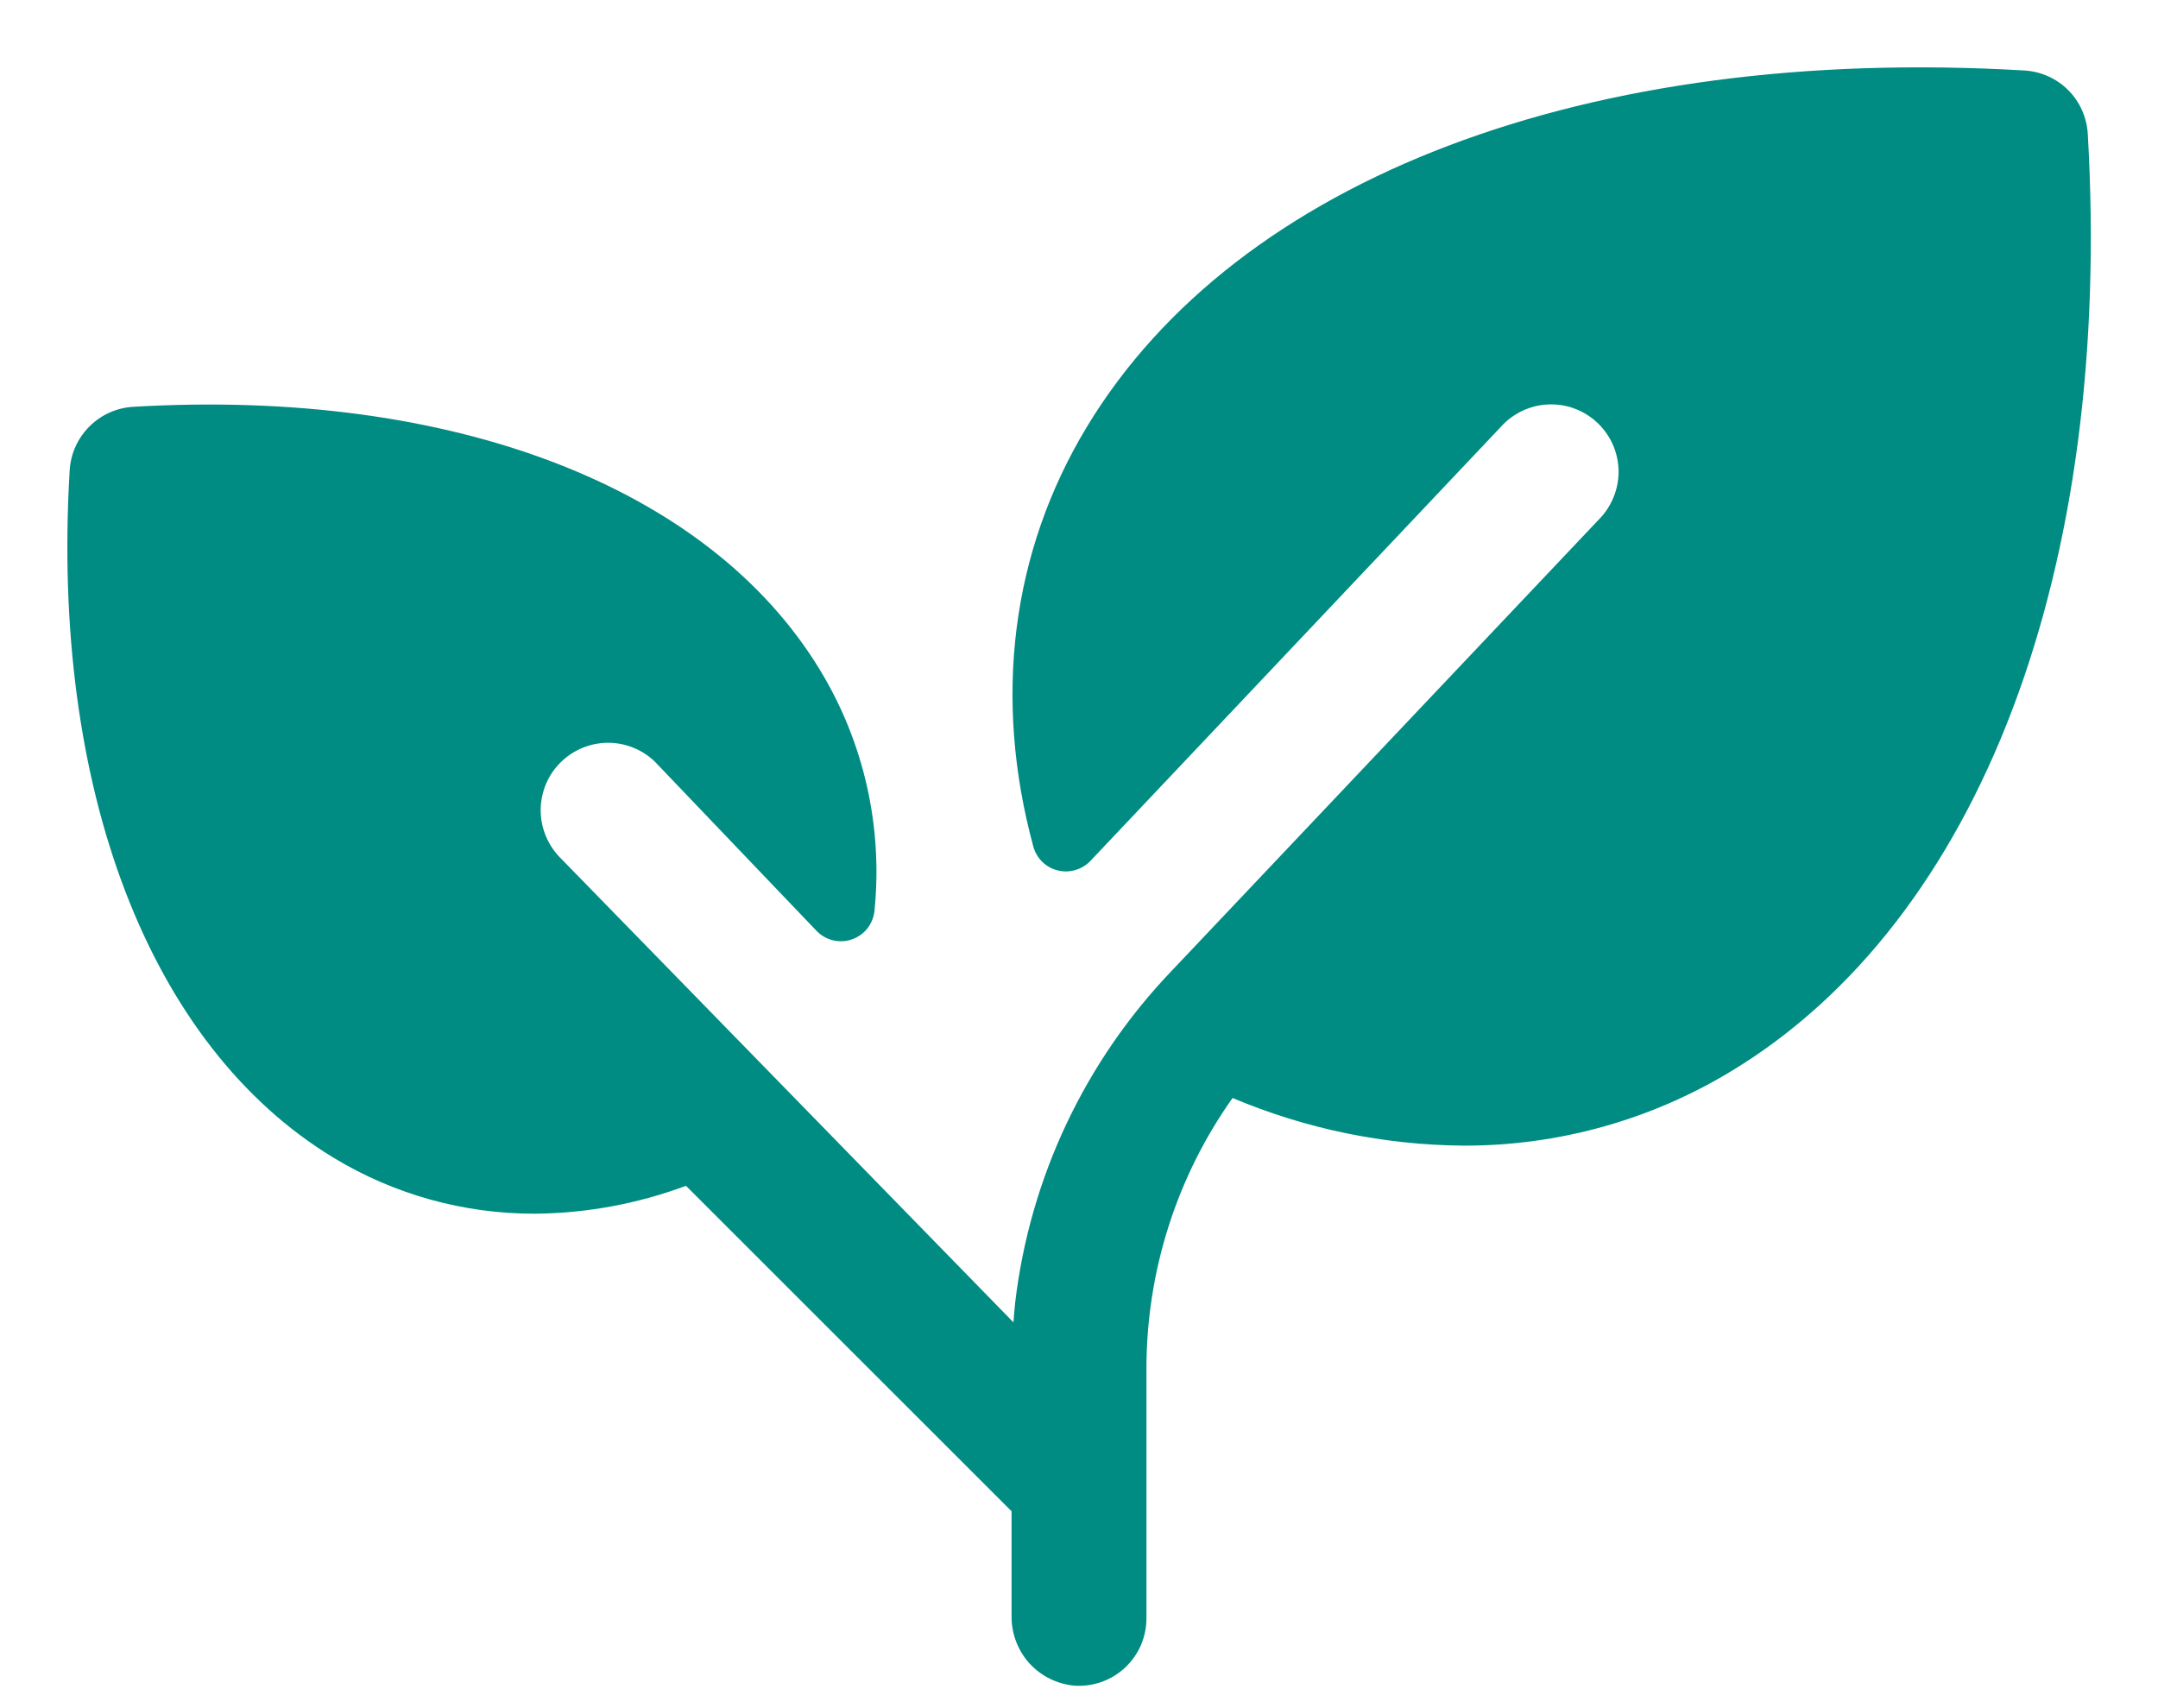<svg xmlns="http://www.w3.org/2000/svg" width="24" height="19" viewBox="0 0 24 19" fill="none"><path d="M19.257 11.913C18.358 12.459 17.325 12.747 16.273 12.743C15.392 12.736 14.52 12.556 13.708 12.213C13.082 13.096 12.748 14.153 12.75 15.235V18C12.75 18.103 12.729 18.205 12.689 18.299C12.648 18.393 12.588 18.478 12.513 18.549C12.438 18.619 12.349 18.673 12.253 18.708C12.156 18.742 12.053 18.757 11.95 18.75C11.758 18.733 11.578 18.644 11.448 18.501C11.319 18.357 11.248 18.17 11.25 17.977V16.81L7.629 13.19C7.091 13.39 6.522 13.496 5.947 13.5C5.157 13.502 4.381 13.286 3.705 12.875C1.662 11.633 0.563 8.777 0.775 5.23C0.786 5.047 0.864 4.874 0.994 4.744C1.124 4.614 1.297 4.536 1.48 4.525C5.027 4.316 7.883 5.412 9.121 7.455C9.607 8.256 9.819 9.193 9.726 10.125C9.72 10.197 9.693 10.266 9.649 10.324C9.605 10.381 9.545 10.424 9.477 10.448C9.408 10.473 9.334 10.476 9.264 10.459C9.194 10.443 9.13 10.405 9.08 10.353L7.28 8.469C7.138 8.334 6.949 8.26 6.754 8.262C6.558 8.265 6.371 8.344 6.233 8.482C6.094 8.62 6.016 8.807 6.013 9.003C6.011 9.198 6.085 9.387 6.219 9.529L11.271 14.709C11.276 14.635 11.283 14.562 11.29 14.49C11.454 13.1 12.068 11.801 13.038 10.791L17.781 5.779C17.921 5.638 18 5.447 18.001 5.249C18.001 5.05 17.922 4.859 17.781 4.718C17.64 4.577 17.45 4.498 17.251 4.498C17.052 4.498 16.861 4.577 16.72 4.718L12.127 9.576C12.081 9.624 12.022 9.66 11.958 9.678C11.894 9.697 11.825 9.698 11.761 9.681C11.696 9.665 11.637 9.631 11.589 9.584C11.542 9.537 11.508 9.477 11.491 9.413C11.047 7.774 11.242 6.143 12.091 4.742C13.765 1.978 17.662 0.499 22.514 0.784C22.698 0.795 22.871 0.872 23.001 1.002C23.131 1.132 23.208 1.305 23.219 1.489C23.5 6.342 22.021 10.239 19.257 11.913Z" fill="#008C82"></path></svg>